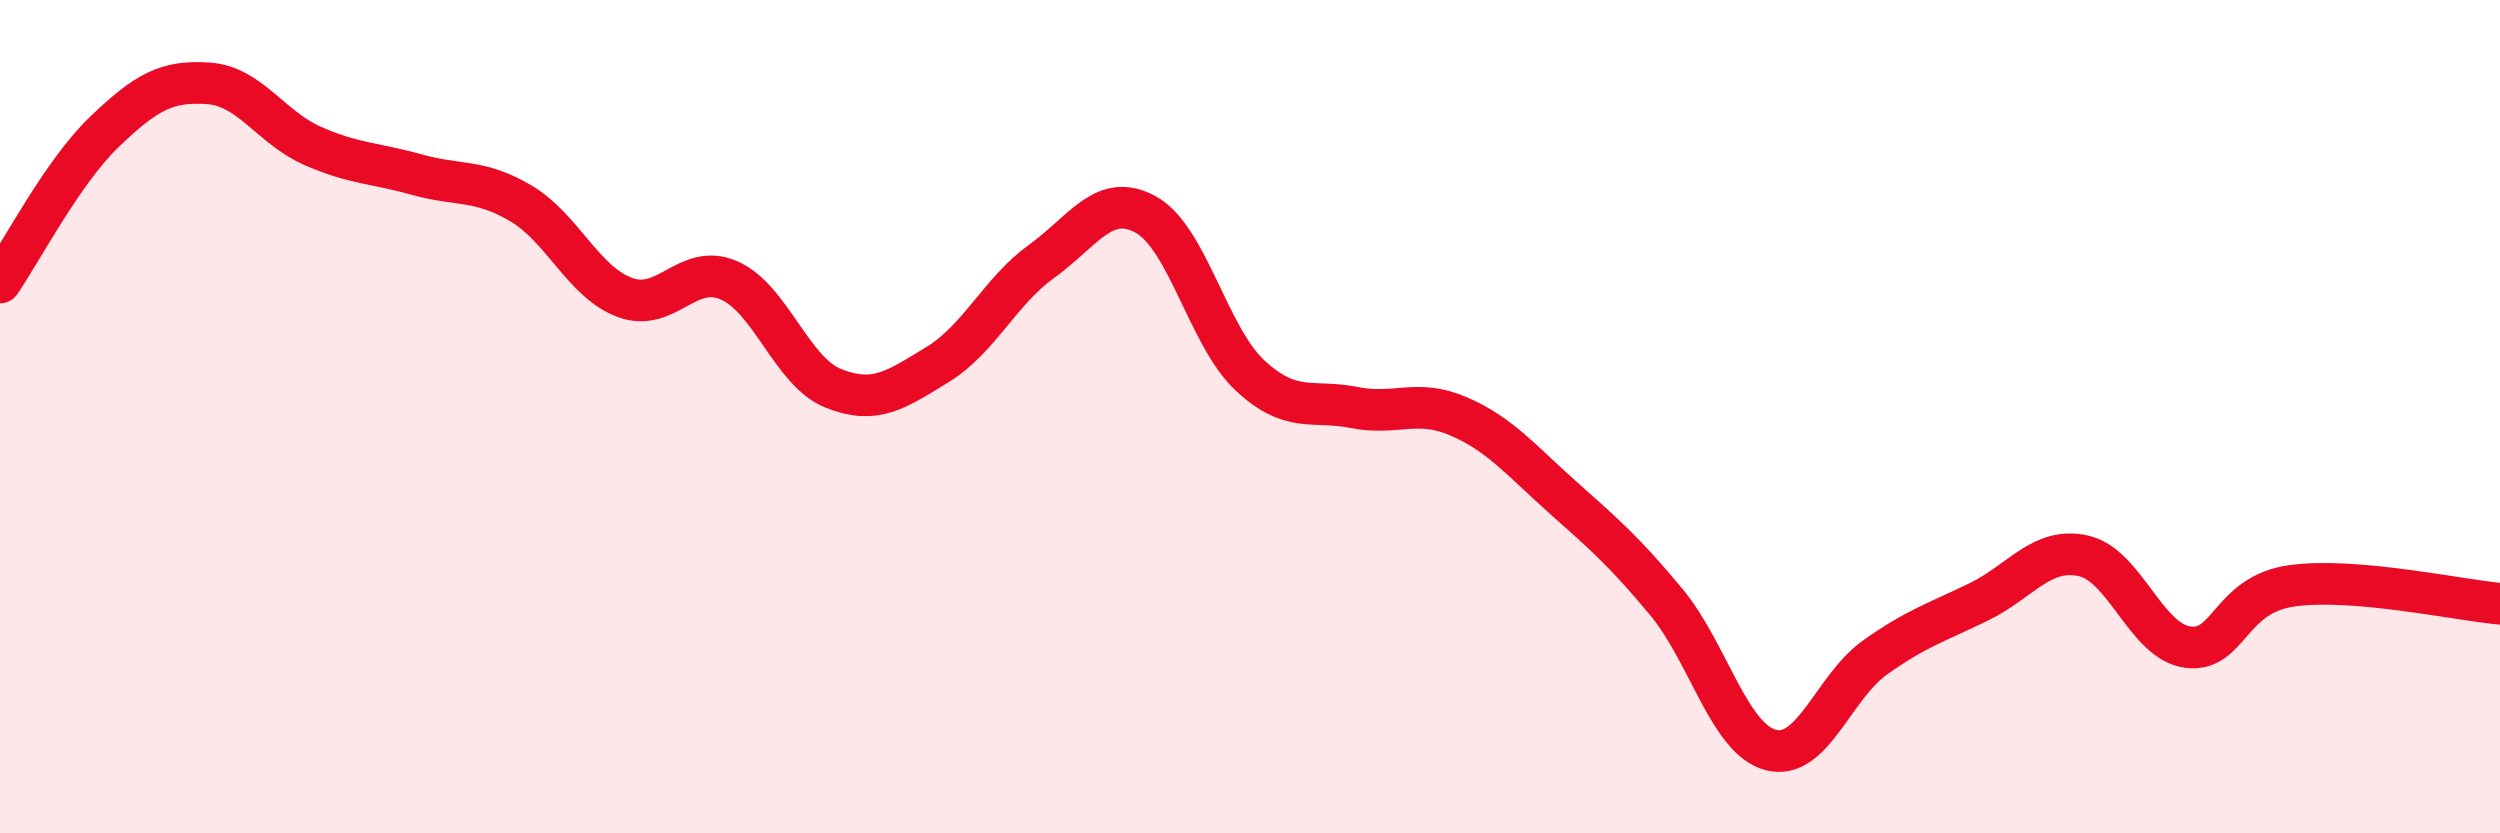 
    <svg width="60" height="20" viewBox="0 0 60 20" xmlns="http://www.w3.org/2000/svg">
      <path
        d="M 0,6.78 C 0.5,6.06 1.5,4.13 2.5,3.17 C 3.5,2.21 4,1.93 5,2 C 6,2.07 6.5,3.06 7.5,3.5 C 8.5,3.94 9,3.91 10,4.19 C 11,4.47 11.5,4.29 12.5,4.88 C 13.5,5.47 14,6.77 15,7.14 C 16,7.51 16.5,6.29 17.5,6.73 C 18.5,7.17 19,8.92 20,9.32 C 21,9.72 21.5,9.36 22.5,8.75 C 23.5,8.14 24,6.99 25,6.27 C 26,5.55 26.5,4.6 27.5,5.15 C 28.5,5.7 29,8.08 30,9.01 C 31,9.94 31.5,9.58 32.5,9.78 C 33.5,9.98 34,9.56 35,9.99 C 36,10.42 36.5,11.04 37.5,11.93 C 38.5,12.82 39,13.25 40,14.46 C 41,15.67 41.5,17.74 42.5,18 C 43.5,18.26 44,16.49 45,15.78 C 46,15.07 46.5,14.93 47.5,14.44 C 48.5,13.95 49,13.12 50,13.34 C 51,13.56 51.5,15.39 52.5,15.53 C 53.5,15.67 53.5,14.27 55,14.06 C 56.5,13.85 59,14.4 60,14.49L60 20L0 20Z"
        fill="#EB0A25"
        opacity="0.1"
        stroke-linecap="round"
        stroke-linejoin="round"
      />
      <path
        d="M 0,6.78 C 0.5,6.06 1.5,4.13 2.5,3.17 C 3.5,2.21 4,1.93 5,2 C 6,2.07 6.5,3.06 7.5,3.5 C 8.5,3.94 9,3.91 10,4.19 C 11,4.47 11.5,4.29 12.5,4.88 C 13.5,5.47 14,6.77 15,7.14 C 16,7.51 16.5,6.29 17.5,6.73 C 18.5,7.17 19,8.92 20,9.32 C 21,9.72 21.5,9.36 22.5,8.75 C 23.5,8.14 24,6.99 25,6.27 C 26,5.55 26.5,4.6 27.5,5.15 C 28.5,5.7 29,8.08 30,9.01 C 31,9.94 31.5,9.58 32.5,9.78 C 33.5,9.98 34,9.56 35,9.99 C 36,10.42 36.5,11.04 37.5,11.93 C 38.5,12.82 39,13.25 40,14.46 C 41,15.67 41.5,17.74 42.5,18 C 43.5,18.26 44,16.49 45,15.78 C 46,15.07 46.5,14.93 47.5,14.44 C 48.5,13.95 49,13.12 50,13.34 C 51,13.56 51.5,15.39 52.5,15.53 C 53.5,15.67 53.5,14.27 55,14.06 C 56.5,13.85 59,14.4 60,14.49"
        stroke="#EB0A25"
        stroke-width="1"
        fill="none"
        stroke-linecap="round"
        stroke-linejoin="round"
      />
    </svg>
  